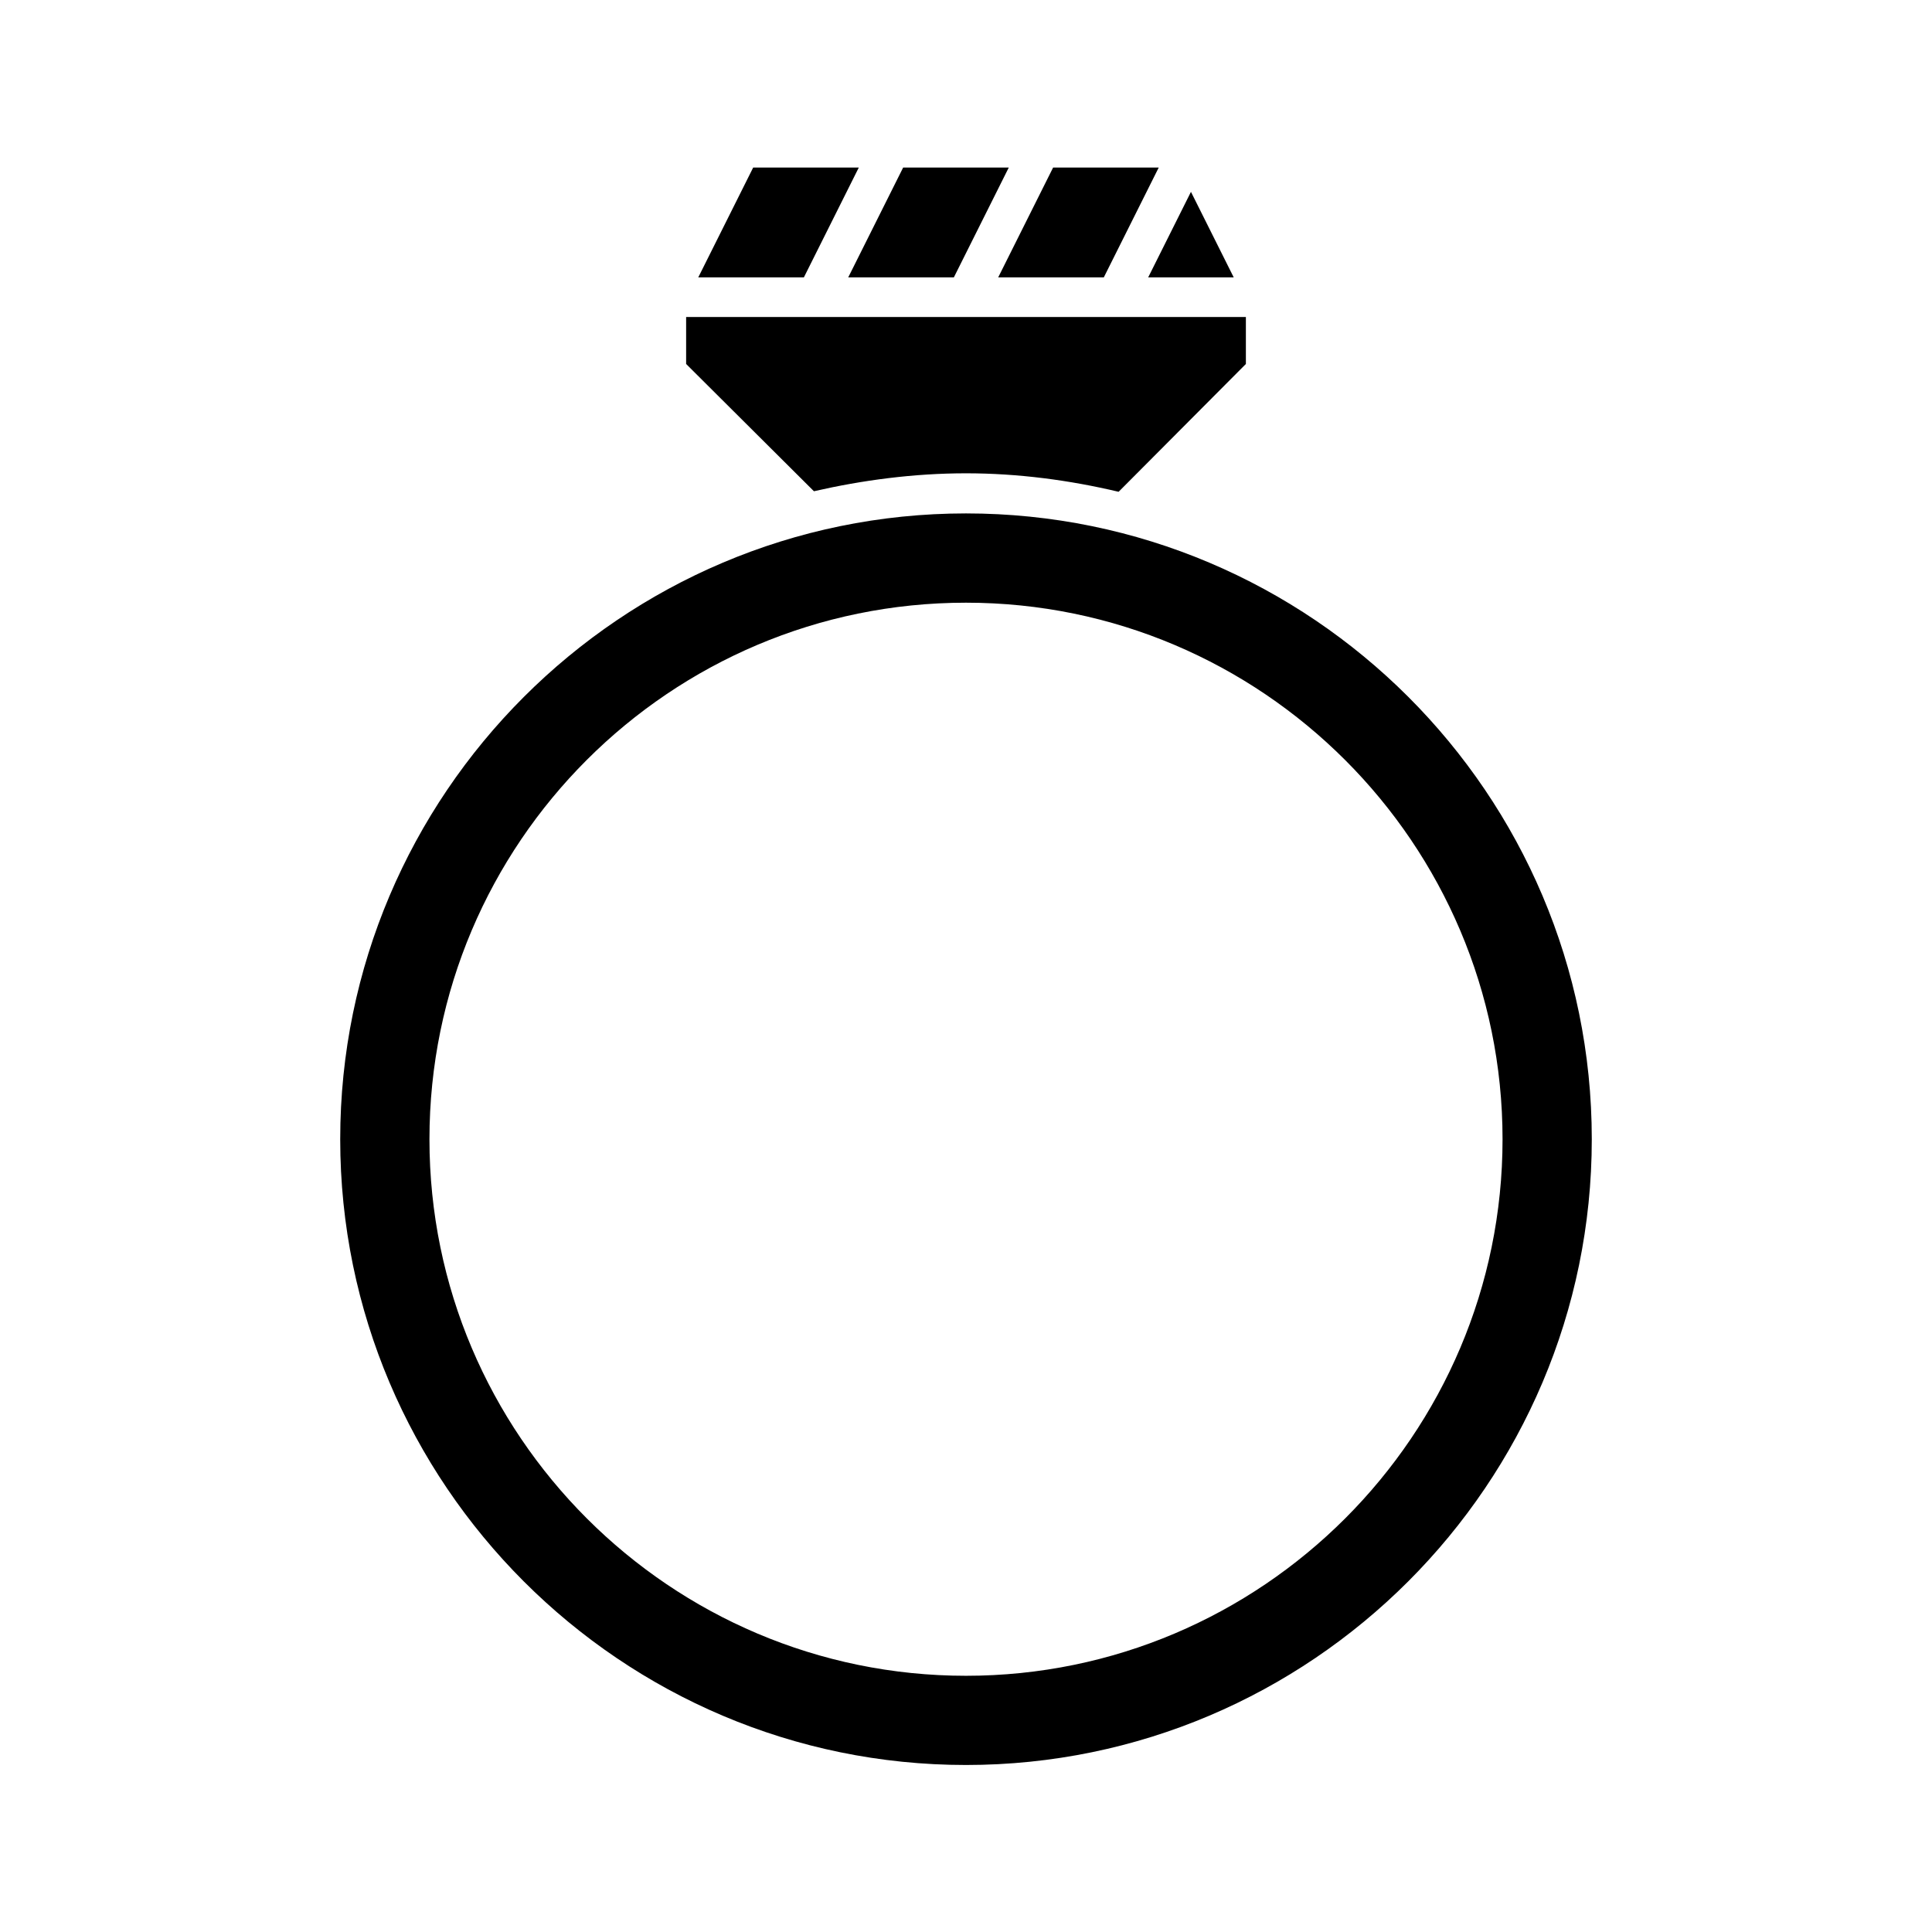 <?xml version="1.0" encoding="UTF-8"?>
<!-- Uploaded to: SVG Repo, www.svgrepo.com, Generator: SVG Repo Mixer Tools -->
<svg fill="#000000" width="800px" height="800px" version="1.1" viewBox="144 144 512 512" xmlns="http://www.w3.org/2000/svg">
 <g>
  <path d="m470.95 217.51-11.336-22.672-11.336 22.672z"/>
  <path d="m396.78 217.51 14.555-29.109h-27.992l-14.555 29.109z"/>
  <path d="m436.52 217.51 14.555-29.109h-27.988l-14.555 29.109z"/>
  <path d="m371.59 188.4h-27.988l-14.555 29.109h27.988z"/>
  <path d="m400 611.74c91.387 0 165.84-74.453 165.84-165.84 0-91.527-74.453-165.84-165.84-165.84-91.387 0-165.84 74.453-165.84 165.84-0.004 91.383 74.449 165.84 165.84 165.84zm0-308.02c78.371 0 142.19 63.816 142.19 142.19s-63.816 142.19-142.19 142.19-142.19-63.816-142.19-142.19c0-78.512 63.816-142.19 142.19-142.19z"/>
  <path d="m400 269.43c13.855 0 27.43 1.82 40.445 4.898l33.727-33.871v-12.453h-148.34v12.453l33.867 33.727c12.875-2.938 26.449-4.754 40.305-4.754z"/>
 </g>
</svg>